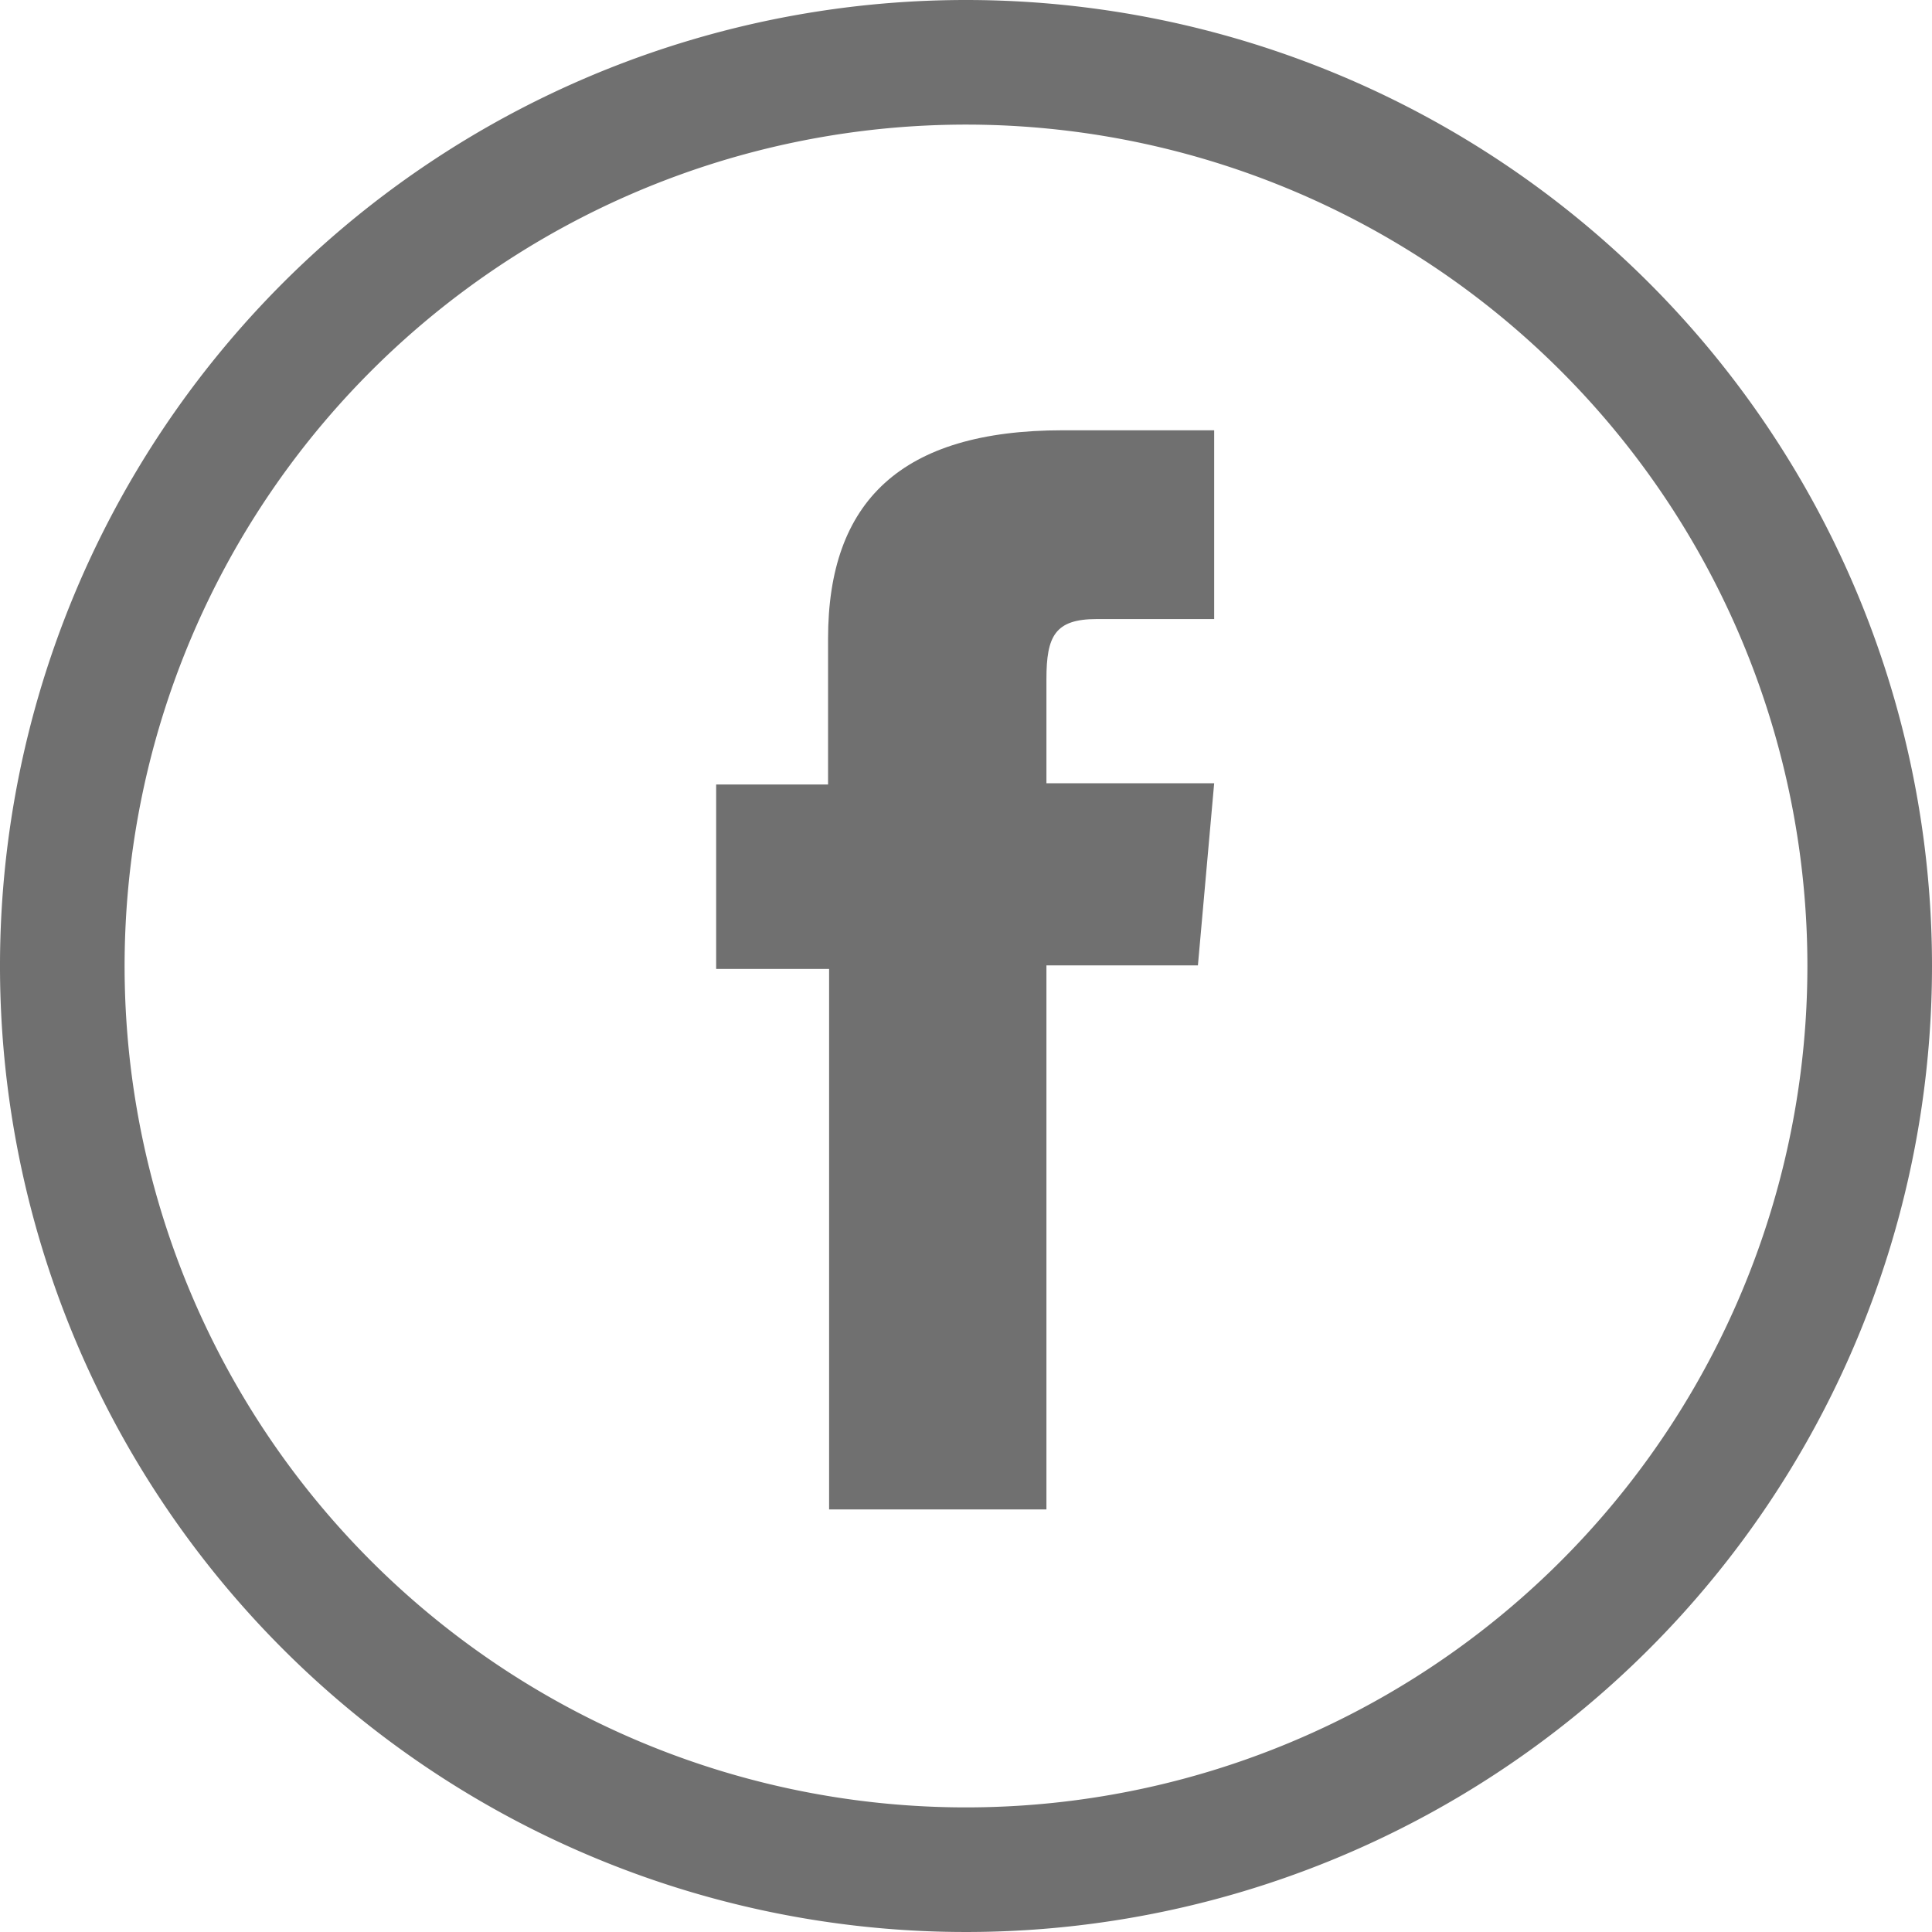 <svg xmlns="http://www.w3.org/2000/svg" viewBox="0 0 92.72 92.72"><defs><style>.cls-1{fill:#707070;}</style></defs><title>Asset 13</title><g id="Layer_2" data-name="Layer 2"><g id="Layer_1-2" data-name="Layer 1"><path class="cls-1" d="M46.36,0A46.36,46.36,0,1,0,92.72,46.36,46.36,46.36,0,0,0,46.36,0Zm0,86.74A40.38,40.38,0,1,1,86.74,46.36,40.38,40.38,0,0,1,46.36,86.74Z"/><path class="cls-1" d="M39.79,72.44H50.22V46.33h7.27l.78-8.74H50.22v-5c0-2.06.41-2.88,2.41-2.88h5.64V20.65H51c-7.76,0-11.26,3.42-11.26,10v7H34.37v8.85h5.42Z"/></g></g></svg>